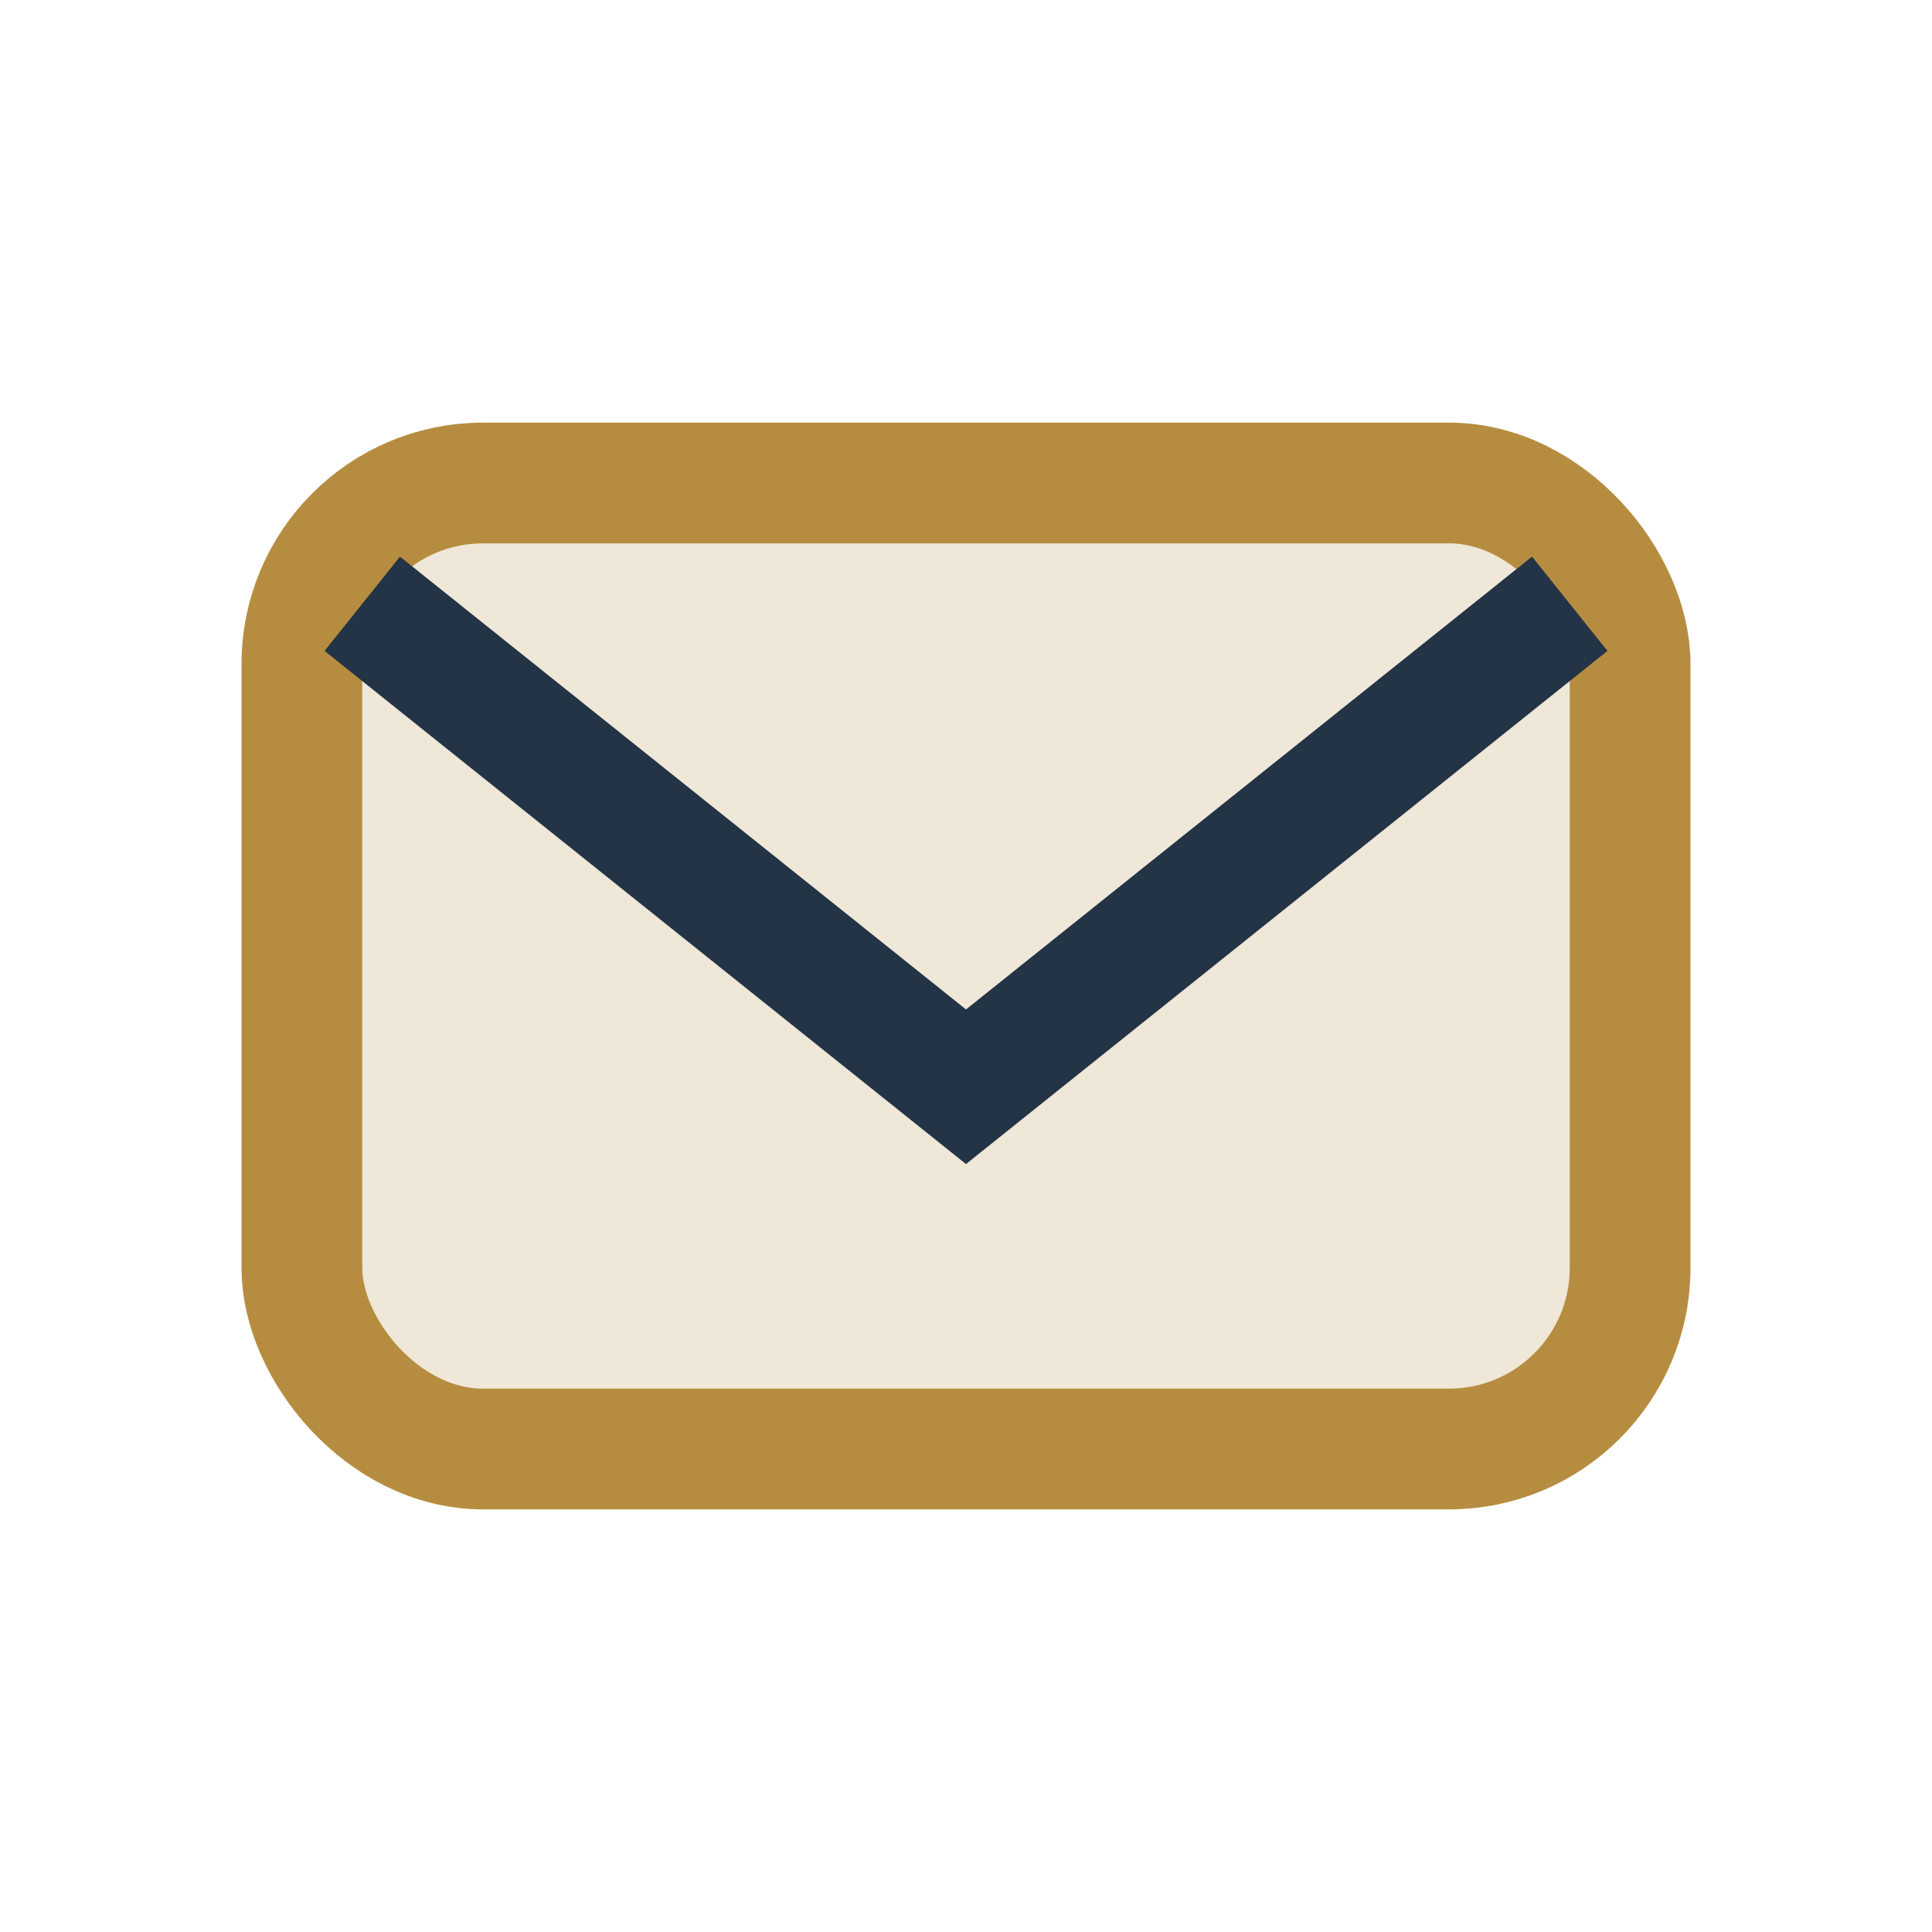 <?xml version="1.0" encoding="UTF-8"?>
<svg xmlns="http://www.w3.org/2000/svg" width="32" height="32" viewBox="0 0 32 32"><rect x="5" y="8" width="22" height="16" rx="3" fill="#EFE7D7" stroke="#B68D40" stroke-width="2"/><path d="M6 10l10 8 10-8" fill="none" stroke="#243447" stroke-width="2"/></svg>